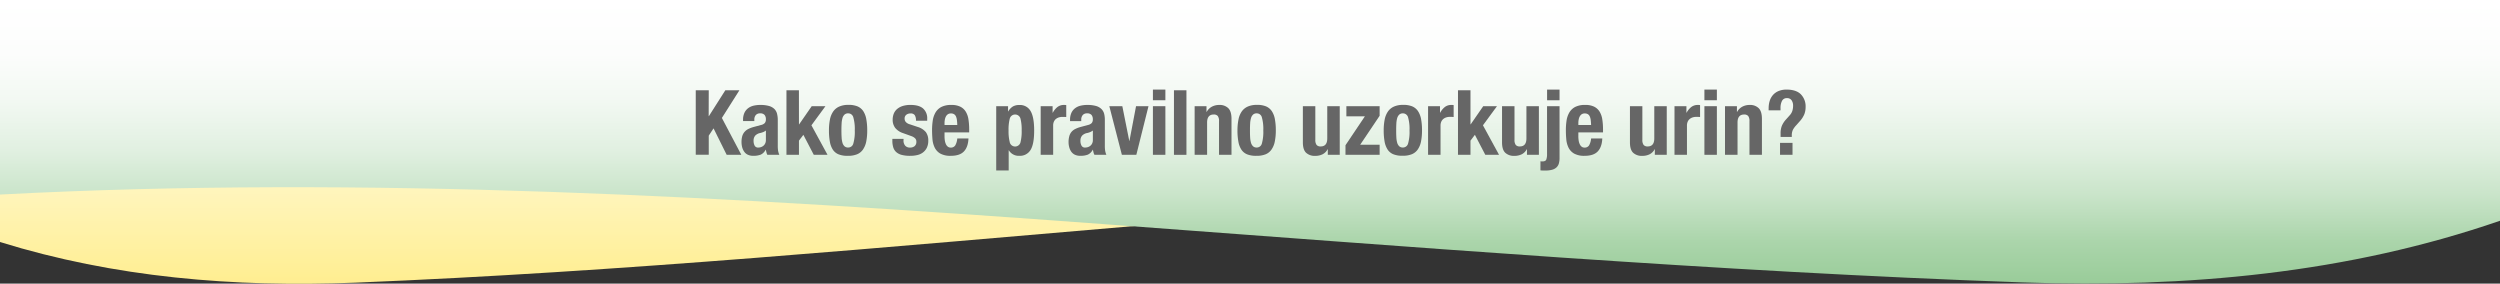 <svg id="Layer_1" data-name="Layer 1" xmlns="http://www.w3.org/2000/svg" xmlns:xlink="http://www.w3.org/1999/xlink" viewBox="0 0 1440 163.36"><rect x="0" y="0" width="1440" height="163.36" fill="#333333" stroke="none"/><defs><style>.cls-1{fill:url(#linear-gradient);}.cls-2{fill:url(#linear-gradient-2);}.cls-3{fill:#666;}</style><linearGradient id="linear-gradient" x1="390.7" y1="69.41" x2="390.7" y2="-66.15" gradientTransform="matrix(1, 0, 0, -1, 0, 97.26)" gradientUnits="userSpaceOnUse"><stop offset="0" stop-color="#fff"/><stop offset="1" stop-color="#ffee90"/></linearGradient><linearGradient id="linear-gradient-2" x1="720" y1="97.26" x2="720" y2="-66.06" gradientTransform="matrix(1, 0, 0, -1, 0, 97.26)" gradientUnits="userSpaceOnUse"><stop offset="0" stop-color="#fff"/><stop offset="0.19" stop-color="#fcfdfc"/><stop offset="0.36" stop-color="#f2f8f2"/><stop offset="0.53" stop-color="#e1f0e1"/><stop offset="0.69" stop-color="#c9e4c9"/><stop offset="0.85" stop-color="#abd5ab"/><stop offset="1" stop-color="#9c9"/></linearGradient></defs><title>KrivinicaY_novo</title><path class="cls-1" d="M781.4,27.86V116c-34.4,4.8-72.4,9.4-116.5,13.2-153.3,13-306.8,27.4-460.1,33.6-70.3,2.8-139-3-204.8-23.4V27.86Z"/><path class="cls-2" d="M1440,105.26v21.9c-87.5,30.2-180.1,38.8-275.2,35.5-88.5-3.1-176.9-8.3-265.4-14.3-88.1-6-176.2-12.8-264.2-19.3C422.8,113.36,210.8,101,0,112.06V0H1440V105.26Z"/><path class="cls-3" d="M408.2,66.9h.11L417.78,52h8.12L415.8,67.94,427,89.18h-8.43L411,73.93l-2.76,4.21v11h-7.49V52h7.49Z"/><path class="cls-3" d="M428,69.09a9.5,9.5,0,0,1,.78-4.09,7.14,7.14,0,0,1,2.11-2.65A8.32,8.32,0,0,1,434,60.89a15.77,15.77,0,0,1,3.83-.44,17.69,17.69,0,0,1,5.21.62,7.24,7.24,0,0,1,3.07,1.77,6,6,0,0,1,1.48,2.73A14.55,14.55,0,0,1,448,69V83.76a20.19,20.19,0,0,0,.18,3.08,10.76,10.76,0,0,0,.71,2.34H442a6,6,0,0,1-.54-1.43c-.12-.51-.24-1-.34-1.49H441a6.07,6.07,0,0,1-2.88,2.84,11.79,11.79,0,0,1-4.25.65,7.11,7.11,0,0,1-3.17-.65,5.28,5.28,0,0,1-2.08-1.8,8,8,0,0,1-1.15-2.57,11.64,11.64,0,0,1-.36-2.84,12.64,12.64,0,0,1,.41-3.41A6.61,6.61,0,0,1,428.84,76a6.84,6.84,0,0,1,2.19-1.7,16.71,16.71,0,0,1,3.2-1.19l4.06-1.1a4.29,4.29,0,0,0,2.23-1.14,3.2,3.2,0,0,0,.63-2.14,3.81,3.81,0,0,0-.76-2.52,3.16,3.16,0,0,0-2.57-.91,3.08,3.08,0,0,0-2.5,1,4,4,0,0,0-.83,2.65v.78H428Zm11.56,7a10.44,10.44,0,0,1-1.51.49A5.46,5.46,0,0,0,435,78.14a4.39,4.39,0,0,0-.94,3,5.74,5.74,0,0,0,.62,2.76A2.19,2.19,0,0,0,436.73,85a5.07,5.07,0,0,0,1.5-.23,4.34,4.34,0,0,0,1.44-.76,3.91,3.91,0,0,0,1.06-1.35,4.32,4.32,0,0,0,.42-2V75.18A6.83,6.83,0,0,1,439.59,76.09Z"/><path class="cls-3" d="M460.2,71.64h.1l7.24-10.47h7.91l-8.07,11,9.27,17h-7.91l-6-11.51L460.2,81v8.17H453V52h7.18Z"/><path class="cls-3" d="M478.05,68.83a12.17,12.17,0,0,1,1.88-4.61,8.23,8.23,0,0,1,3.41-2.81,12.43,12.43,0,0,1,5.17-1,13.25,13.25,0,0,1,5.37.85,7.53,7.53,0,0,1,3.38,2.79A12.51,12.51,0,0,1,499,68.72a35,35,0,0,1,.52,6.46,31.65,31.65,0,0,1-.57,6.35,12.28,12.28,0,0,1-1.88,4.6,7.65,7.65,0,0,1-3.41,2.74,13.38,13.38,0,0,1-5.18.88,13.82,13.82,0,0,1-5.36-.81,7.22,7.22,0,0,1-3.38-2.7A12.29,12.29,0,0,1,478,81.6a34.88,34.88,0,0,1-.52-6.42A31.58,31.58,0,0,1,478.05,68.83Zm6.72,10.3a13.62,13.62,0,0,0,.49,3.12,4.51,4.51,0,0,0,1.17,2,3,3,0,0,0,2.08.72,3,3,0,0,0,3-2.29,24,24,0,0,0,.84-7.54,24.08,24.08,0,0,0-.84-7.55,3,3,0,0,0-3-2.29,2.92,2.92,0,0,0-2.08.73,4.42,4.42,0,0,0-1.17,2,13.8,13.8,0,0,0-.49,3.12c-.07,1.22-.11,2.53-.11,4S484.7,77.92,484.77,79.13Z"/><path class="cls-3" d="M520.42,81a4.34,4.34,0,0,0,1,2.94A3.48,3.48,0,0,0,524.17,85a4,4,0,0,0,2.65-.83,3.08,3.08,0,0,0,1-2.5,2.6,2.6,0,0,0-.78-2.05,6.11,6.11,0,0,0-1.82-1.12l-5.05-1.82a9.71,9.71,0,0,1-4.48-2.94,7.63,7.63,0,0,1-1.51-4.87,9.32,9.32,0,0,1,.58-3.26,6.92,6.92,0,0,1,1.82-2.68,9.07,9.07,0,0,1,3.2-1.82,14.48,14.48,0,0,1,4.71-.67q4.89,0,7.24,2.08a7.47,7.47,0,0,1,2.34,5.88v1.14H527.6a5.73,5.73,0,0,0-.7-3.2,2.81,2.81,0,0,0-2.47-1,3.89,3.89,0,0,0-2.37.75,2.64,2.64,0,0,0-1,2.27,2.92,2.92,0,0,0,.65,1.87,4.91,4.91,0,0,0,2.47,1.41l4.32,1.45a9.89,9.89,0,0,1,4.79,3,8.13,8.13,0,0,1,1.4,5A9,9,0,0,1,533.9,85a7.62,7.62,0,0,1-2.16,2.73,8.4,8.4,0,0,1-3.28,1.56,17.56,17.56,0,0,1-4.19.47,18.65,18.65,0,0,1-5-.57,7.4,7.4,0,0,1-3.18-1.72,6.15,6.15,0,0,1-1.63-2.78A13.11,13.11,0,0,1,514,81V80h6.45Z"/><path class="cls-3" d="M544.05,78.51a15.93,15.93,0,0,0,.18,2.42,7.8,7.8,0,0,0,.6,2.08,3.91,3.91,0,0,0,1.1,1.46,2.57,2.57,0,0,0,1.66.54,2.93,2.93,0,0,0,2.66-1.3,9.65,9.65,0,0,0,1.14-3.95h6.45q-.2,4.89-2.6,7.44t-7.55,2.55a11.93,11.93,0,0,1-6.09-1.3A8.07,8.07,0,0,1,538.38,85a13.44,13.44,0,0,1-1.28-4.78c-.15-1.77-.23-3.54-.23-5.31a36.58,36.58,0,0,1,.39-5.42,13.06,13.06,0,0,1,1.56-4.63,8.5,8.5,0,0,1,3.36-3.23A12.23,12.23,0,0,1,548,60.45a11.25,11.25,0,0,1,5.12,1,7.72,7.72,0,0,1,3.15,2.86,11.81,11.81,0,0,1,1.56,4.48,37.25,37.25,0,0,1,.42,5.86v1.61H544.05Zm7.13-9.34a7.23,7.23,0,0,0-.54-2.09,3,3,0,0,0-1.1-1.3,3.34,3.34,0,0,0-1.79-.44,3.06,3.06,0,0,0-1.8.49,3.63,3.63,0,0,0-1.12,1.3,6.36,6.36,0,0,0-.6,1.8,11,11,0,0,0-.18,2V72h7.34A27,27,0,0,0,551.18,69.17Z"/><path class="cls-3" d="M580.64,61.17v3h.11a7.86,7.86,0,0,1,2.68-2.84,7.25,7.25,0,0,1,3.67-.85,7,7,0,0,1,6.5,3.46q2.08,3.47,2.08,11.27T593.6,86.37a7.1,7.1,0,0,1-6.5,3.38,6.61,6.61,0,0,1-6-3.17H581v11.6h-7.18v-37Zm1,20.9a3.19,3.19,0,0,0,6.14,0,25.26,25.26,0,0,0,.7-6.89,25.29,25.29,0,0,0-.7-6.9,3.19,3.19,0,0,0-6.14,0,25.22,25.22,0,0,0-.71,6.9A25.18,25.18,0,0,0,581.66,82.07Z"/><path class="cls-3" d="M606.3,61.17v3.75h.11a10.28,10.28,0,0,1,2.65-3.25,6,6,0,0,1,3.8-1.22l.65,0,.65.08v6.87L613,67.34l-1.12,0a6.75,6.75,0,0,0-1.87.26,5,5,0,0,0-1.72.86A4.32,4.32,0,0,0,607.08,70a5.41,5.41,0,0,0-.46,2.37V89.18h-7.19v-28Z"/><path class="cls-3" d="M616.35,69.09a9.5,9.5,0,0,1,.78-4.09,7,7,0,0,1,2.11-2.65,8.18,8.18,0,0,1,3.12-1.46,15.71,15.71,0,0,1,3.83-.44,17.62,17.62,0,0,1,5.2.62,7.18,7.18,0,0,1,3.07,1.77A6,6,0,0,1,636,65.57a14.55,14.55,0,0,1,.39,3.46V83.76a20.19,20.19,0,0,0,.18,3.08,10.7,10.7,0,0,0,.7,2.34h-6.87a6,6,0,0,1-.55-1.43c-.12-.51-.23-1-.33-1.49h-.11a6,6,0,0,1-2.89,2.84,11.73,11.73,0,0,1-4.24.65,7.12,7.12,0,0,1-3.18-.65A5.35,5.35,0,0,1,617,87.3a8,8,0,0,1-1.14-2.57,11.19,11.19,0,0,1-.37-2.84,12.22,12.22,0,0,1,.42-3.41A6.59,6.59,0,0,1,617.15,76a7.07,7.07,0,0,1,2.19-1.7,17,17,0,0,1,3.2-1.19l4.06-1.1a4.33,4.33,0,0,0,2.24-1.14,3.2,3.2,0,0,0,.63-2.14,3.87,3.87,0,0,0-.76-2.52,3.17,3.17,0,0,0-2.58-.91,3.06,3.06,0,0,0-2.49,1A4,4,0,0,0,622.8,69v.78h-6.45Zm11.55,7a10.06,10.06,0,0,1-1.51.49,5.53,5.53,0,0,0-3.12,1.56,4.44,4.44,0,0,0-.94,3,5.63,5.63,0,0,0,.63,2.76A2.19,2.19,0,0,0,625,85a5.09,5.09,0,0,0,1.51-.23A4.2,4.2,0,0,0,628,84a3.82,3.82,0,0,0,1.07-1.35,4.32,4.32,0,0,0,.42-2V75.18A6.69,6.69,0,0,1,627.9,76.09Z"/><path class="cls-3" d="M661.53,61.17l-7,28h-8.33l-7.23-28h7.49l4,20h.1l3.8-20Z"/><path class="cls-3" d="M671.26,51.6v6.14h-7.18V51.6Zm0,9.57v28h-7.18v-28Z"/><path class="cls-3" d="M683.39,52V89.18H676.2V52Z"/><path class="cls-3" d="M694.94,61.17v3.28h.11a7.3,7.3,0,0,1,3-3,8.84,8.84,0,0,1,4.17-1,7.08,7.08,0,0,1,5.28,1.87q1.85,1.87,1.85,6.09V89.18h-7.19V69.87a4.85,4.85,0,0,0-.72-3.05,2.94,2.94,0,0,0-2.35-.86q-3.79,0-3.8,4.64V89.18h-7.18v-28Z"/><path class="cls-3" d="M713.37,68.83a12.16,12.16,0,0,1,1.87-4.61,8.36,8.36,0,0,1,3.41-2.81,12.48,12.48,0,0,1,5.18-1,13.2,13.2,0,0,1,5.36.85,7.61,7.61,0,0,1,3.39,2.79,12.33,12.33,0,0,1,1.76,4.63,34.89,34.89,0,0,1,.53,6.46,31.6,31.6,0,0,1-.58,6.35,12.11,12.11,0,0,1-1.87,4.6A7.71,7.71,0,0,1,729,88.87a13.41,13.41,0,0,1-5.18.88,13.78,13.78,0,0,1-5.36-.81,7.22,7.22,0,0,1-3.38-2.7,12,12,0,0,1-1.77-4.64,34.82,34.82,0,0,1-.53-6.42A31.53,31.53,0,0,1,713.37,68.83Zm6.71,10.3a13.57,13.57,0,0,0,.5,3.12,4.51,4.51,0,0,0,1.17,2,2.94,2.94,0,0,0,2.08.72,3,3,0,0,0,3-2.29,24.39,24.39,0,0,0,.83-7.54,24.46,24.46,0,0,0-.83-7.55,3,3,0,0,0-3-2.29,2.9,2.9,0,0,0-2.08.73,4.42,4.42,0,0,0-1.17,2,13.76,13.76,0,0,0-.5,3.12c-.07,1.22-.1,2.53-.1,4S720,77.92,720.08,79.13Z"/><path class="cls-3" d="M764.74,85.9a6.76,6.76,0,0,1-3,3,9.38,9.38,0,0,1-4.16.88,7.25,7.25,0,0,1-5.28-1.8c-1.24-1.19-1.85-3.2-1.85-6V61.17h7.18V80.49a4.76,4.76,0,0,0,.73,3,2.93,2.93,0,0,0,2.34.86c2.54,0,3.8-1.54,3.8-4.63V61.17h7.19v28h-6.88V85.9Z"/><path class="cls-3" d="M786.18,67H775.51V61.17h19.16v5.52L783.48,83.35h11.19v5.83H775V83.66Z"/><path class="cls-3" d="M797.58,68.83a12.33,12.33,0,0,1,1.88-4.61,8.3,8.3,0,0,1,3.41-2.81,12.45,12.45,0,0,1,5.18-1,13.23,13.23,0,0,1,5.36.85,7.53,7.53,0,0,1,3.38,2.79,12.51,12.51,0,0,1,1.77,4.63,35,35,0,0,1,.52,6.46,31.65,31.65,0,0,1-.57,6.35,12.12,12.12,0,0,1-1.88,4.6,7.68,7.68,0,0,1-3.4,2.74,13.45,13.45,0,0,1-5.18.88,13.75,13.75,0,0,1-5.36-.81,7.2,7.2,0,0,1-3.39-2.7,12.29,12.29,0,0,1-1.77-4.64,35.78,35.78,0,0,1-.52-6.42A31.58,31.58,0,0,1,797.58,68.83Zm6.72,10.3a13.62,13.62,0,0,0,.49,3.12,4.51,4.51,0,0,0,1.17,2,3,3,0,0,0,2.09.72,3.05,3.05,0,0,0,3-2.29,24.39,24.39,0,0,0,.83-7.54,24.46,24.46,0,0,0-.83-7.55,3.05,3.05,0,0,0-3-2.29,2.94,2.94,0,0,0-2.09.73,4.42,4.42,0,0,0-1.17,2,13.8,13.8,0,0,0-.49,3.12c-.07,1.22-.1,2.53-.1,4S804.23,77.92,804.3,79.13Z"/><path class="cls-3" d="M829.44,61.17v3.75h.1a10.31,10.31,0,0,1,2.66-3.25,5.93,5.93,0,0,1,3.8-1.22l.65,0,.65.08v6.87l-1.12-.08-1.12,0a6.7,6.7,0,0,0-1.87.26,4.88,4.88,0,0,0-1.72.86A4.22,4.22,0,0,0,830.22,70a5.41,5.41,0,0,0-.47,2.37V89.18h-7.18v-28Z"/><path class="cls-3" d="M847,71.64h.1l7.24-10.47h7.91l-8.07,11,9.27,17h-7.91l-6-11.51L847,81v8.17H839.8V52H847Z"/><path class="cls-3" d="M879.46,85.9a6.76,6.76,0,0,1-3,3,9.38,9.38,0,0,1-4.16.88,7.25,7.25,0,0,1-5.28-1.8c-1.24-1.19-1.85-3.2-1.85-6V61.17h7.18V80.49a4.76,4.76,0,0,0,.73,3,2.91,2.91,0,0,0,2.34.86q3.79,0,3.8-4.63V61.17h7.18v28h-6.87V85.9Z"/><path class="cls-3" d="M898.3,61.17V91a11.27,11.27,0,0,1-.39,3.12,5,5,0,0,1-1.33,2.26,5.87,5.87,0,0,1-2.52,1.38,14,14,0,0,1-4,.47l-1.3,0-1.46-.08V92.87a1.84,1.84,0,0,0,.57.11h.57c1.18,0,1.92-.36,2.22-1.07a9.12,9.12,0,0,0,.44-3.25V61.17Zm0-9.57v6.14h-7.18V51.6Z"/><path class="cls-3" d="M909.13,78.51a15.93,15.93,0,0,0,.18,2.42,7.8,7.8,0,0,0,.6,2.08A4,4,0,0,0,911,84.47a2.59,2.59,0,0,0,1.67.54,2.9,2.9,0,0,0,2.65-1.3,9.48,9.48,0,0,0,1.15-3.95h6.45q-.21,4.89-2.6,7.44c-1.6,1.7-4.11,2.55-7.55,2.55a11.93,11.93,0,0,1-6.09-1.3A8.09,8.09,0,0,1,903.45,85a13.43,13.43,0,0,1-1.27-4.78q-.24-2.66-.24-5.31a36.58,36.58,0,0,1,.39-5.42,13.07,13.07,0,0,1,1.57-4.63,8.54,8.54,0,0,1,3.35-3.23,12.25,12.25,0,0,1,5.83-1.19,11.29,11.29,0,0,1,5.13,1,7.72,7.72,0,0,1,3.15,2.86,12.16,12.16,0,0,1,1.56,4.48,37.25,37.25,0,0,1,.42,5.86v1.61H909.13Zm7.13-9.34a7.56,7.56,0,0,0-.55-2.09,2.93,2.93,0,0,0-1.09-1.3,3.38,3.38,0,0,0-1.8-.44,3,3,0,0,0-1.79.49,3.63,3.63,0,0,0-1.12,1.3,6.36,6.36,0,0,0-.6,1.8,11,11,0,0,0-.18,2V72h7.34C916.43,70.93,916.36,70,916.26,69.17Z"/><path class="cls-3" d="M953.11,85.9a6.76,6.76,0,0,1-3,3,9.38,9.38,0,0,1-4.16.88A7.25,7.25,0,0,1,940.7,88c-1.24-1.19-1.85-3.2-1.85-6V61.17H946V80.49a4.76,4.76,0,0,0,.73,3,2.93,2.93,0,0,0,2.34.86q3.79,0,3.8-4.63V61.17h7.18v28h-6.87V85.9Z"/><path class="cls-3" d="M971.38,61.17v3.75h.1a10.31,10.31,0,0,1,2.66-3.25,6,6,0,0,1,3.8-1.22l.65,0,.65.08v6.87l-1.12-.08-1.12,0a6.7,6.7,0,0,0-1.87.26,4.88,4.88,0,0,0-1.72.86A4.22,4.22,0,0,0,972.16,70a5.41,5.41,0,0,0-.47,2.37V89.18h-7.18v-28Z"/><path class="cls-3" d="M988.92,51.6v6.14h-7.18V51.6Zm0,9.57v28h-7.18v-28Z"/><path class="cls-3" d="M1000.47,61.17v3.28h.11a7.26,7.26,0,0,1,3-3,8.77,8.77,0,0,1,4.16-1,7.08,7.08,0,0,1,5.28,1.87q1.85,1.87,1.85,6.09V89.18h-7.18V69.87a4.84,4.84,0,0,0-.73-3.05,2.93,2.93,0,0,0-2.34-.86c-2.54,0-3.8,1.55-3.8,4.64V89.18H993.6v-28Z"/><path class="cls-3" d="M1018.74,62.32a13.88,13.88,0,0,1,.65-4.32,9.29,9.29,0,0,1,1.93-3.38,8.86,8.86,0,0,1,3.23-2.22,11.85,11.85,0,0,1,4.5-.8q5.52,0,8.25,2.73a9.88,9.88,0,0,1,2.73,7.31,11.43,11.43,0,0,1-.7,4.06,14,14,0,0,1-2.58,4.06l-2.08,2.35a12.19,12.19,0,0,0-2,2.75,7.51,7.51,0,0,0-.6,3.23v.78h-6.45v-2a11.67,11.67,0,0,1,.73-4.4,13.29,13.29,0,0,1,2.49-3.77l2-2.24a7,7,0,0,0,1.54-2.57,9.73,9.73,0,0,0,.44-2.94,5.44,5.44,0,0,0-.88-3.21,3.08,3.08,0,0,0-2.66-1.22,3,3,0,0,0-2.84,1.59,8.72,8.72,0,0,0-.86,4.14v1.3h-6.87Zm13.75,26.86h-7.19V82.31h7.19Z"/></svg>